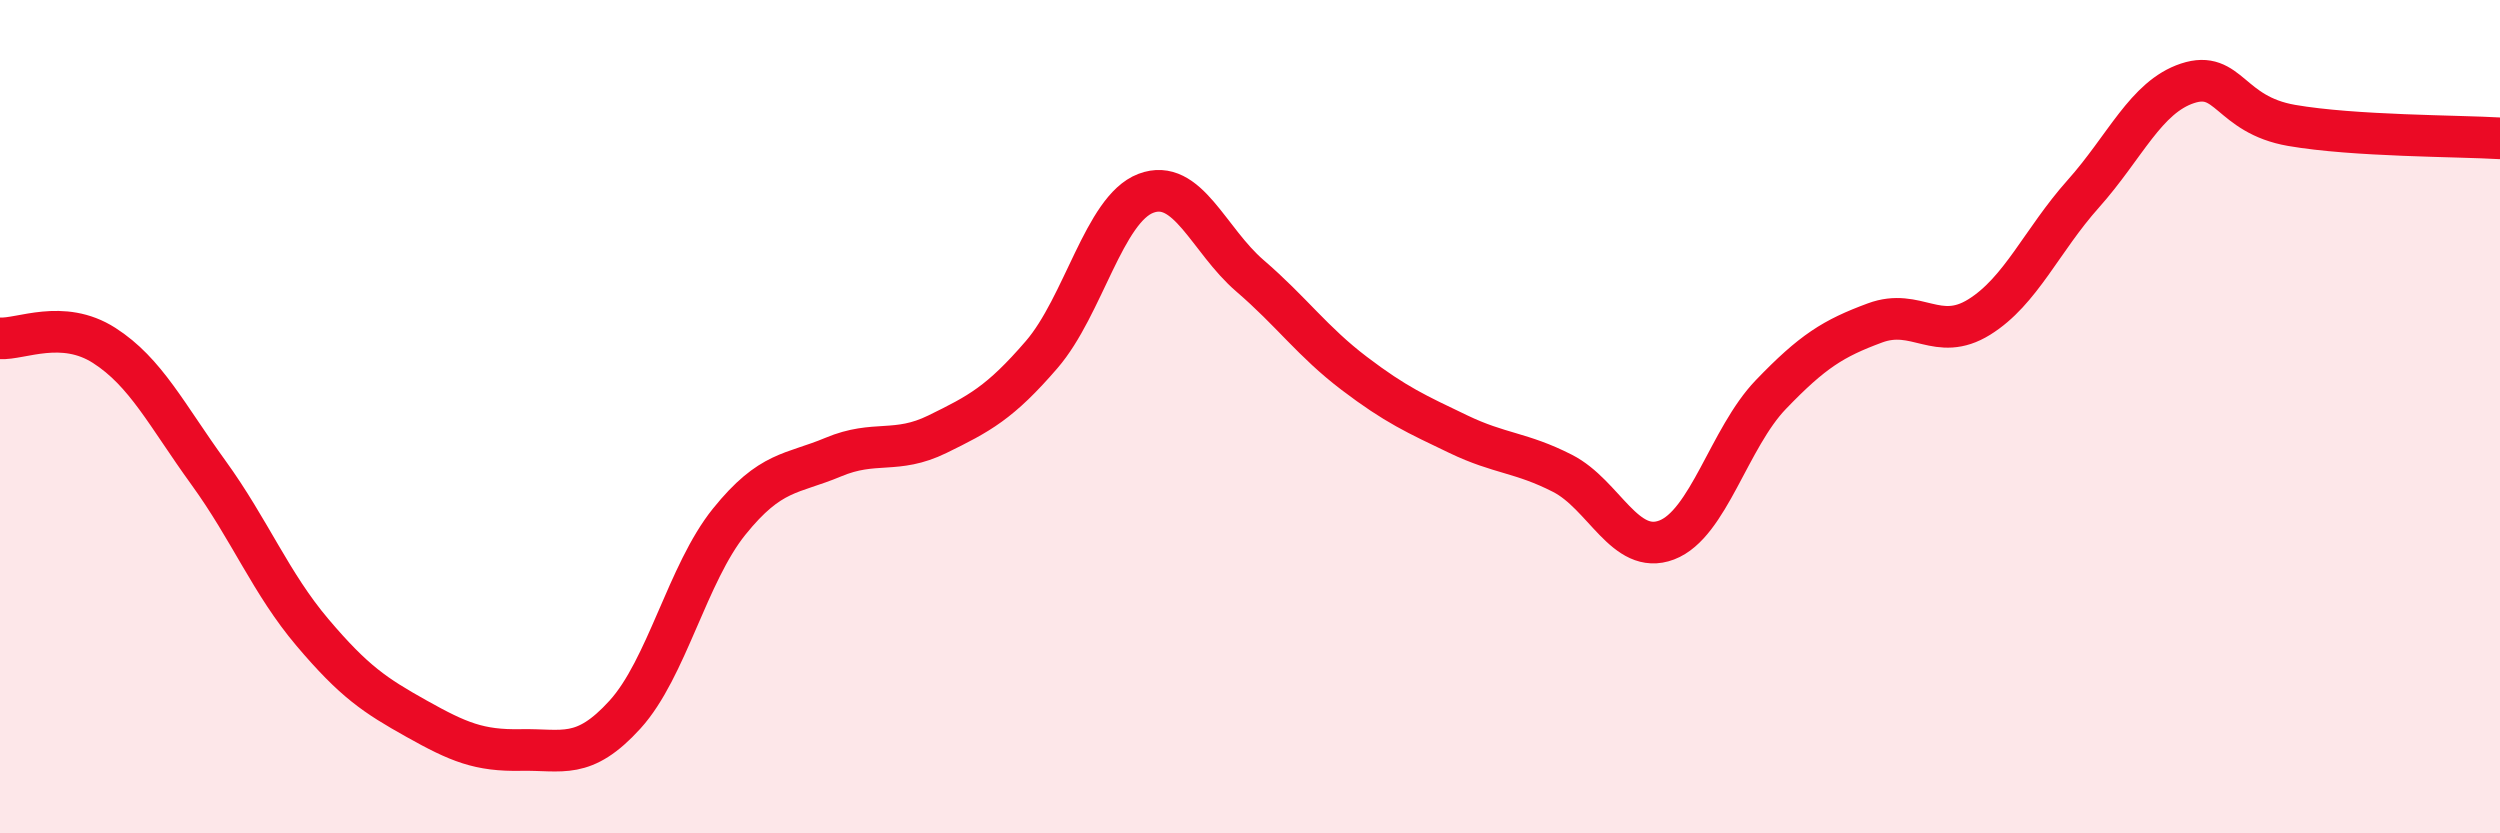 
    <svg width="60" height="20" viewBox="0 0 60 20" xmlns="http://www.w3.org/2000/svg">
      <path
        d="M 0,8.12 C 0.5,8.15 1.5,7.65 2.5,8.29 C 3.5,8.93 4,9.96 5,11.34 C 6,12.72 6.5,14 7.5,15.18 C 8.5,16.36 9,16.69 10,17.25 C 11,17.81 11.5,18.02 12.5,18 C 13.5,17.98 14,18.25 15,17.15 C 16,16.05 16.5,13.76 17.5,12.52 C 18.5,11.28 19,11.39 20,10.97 C 21,10.55 21.5,10.91 22.5,10.42 C 23.5,9.93 24,9.67 25,8.51 C 26,7.35 26.5,5.02 27.5,4.64 C 28.5,4.26 29,5.76 30,6.62 C 31,7.48 31.5,8.2 32.5,8.96 C 33.5,9.72 34,9.94 35,10.42 C 36,10.9 36.5,10.85 37.5,11.36 C 38.5,11.87 39,13.34 40,12.96 C 41,12.58 41.5,10.51 42.5,9.47 C 43.5,8.43 44,8.12 45,7.75 C 46,7.38 46.5,8.23 47.5,7.61 C 48.5,6.99 49,5.77 50,4.65 C 51,3.53 51.5,2.33 52.5,2 C 53.5,1.67 53.5,2.75 55,3.01 C 56.5,3.27 59,3.26 60,3.32L60 20L0 20Z"
        fill="#EB0A25"
        opacity="0.1"
        stroke-linecap="round"
        stroke-linejoin="round"
      />
      <path
        d="M 0,8.12 C 0.5,8.15 1.5,7.65 2.5,8.29 C 3.5,8.93 4,9.96 5,11.34 C 6,12.72 6.5,14 7.5,15.18 C 8.5,16.36 9,16.69 10,17.25 C 11,17.81 11.5,18.02 12.5,18 C 13.5,17.98 14,18.25 15,17.15 C 16,16.05 16.5,13.76 17.5,12.52 C 18.5,11.28 19,11.39 20,10.97 C 21,10.55 21.5,10.91 22.5,10.42 C 23.5,9.93 24,9.67 25,8.51 C 26,7.35 26.5,5.02 27.5,4.64 C 28.5,4.26 29,5.76 30,6.62 C 31,7.48 31.5,8.2 32.5,8.96 C 33.5,9.72 34,9.94 35,10.42 C 36,10.9 36.5,10.85 37.5,11.36 C 38.5,11.87 39,13.34 40,12.96 C 41,12.58 41.5,10.51 42.5,9.47 C 43.5,8.43 44,8.12 45,7.75 C 46,7.38 46.5,8.23 47.5,7.61 C 48.5,6.99 49,5.77 50,4.65 C 51,3.53 51.5,2.33 52.5,2 C 53.5,1.67 53.5,2.75 55,3.01 C 56.5,3.27 59,3.26 60,3.32"
        stroke="#EB0A25"
        stroke-width="1"
        fill="none"
        stroke-linecap="round"
        stroke-linejoin="round"
      />
    </svg>
  